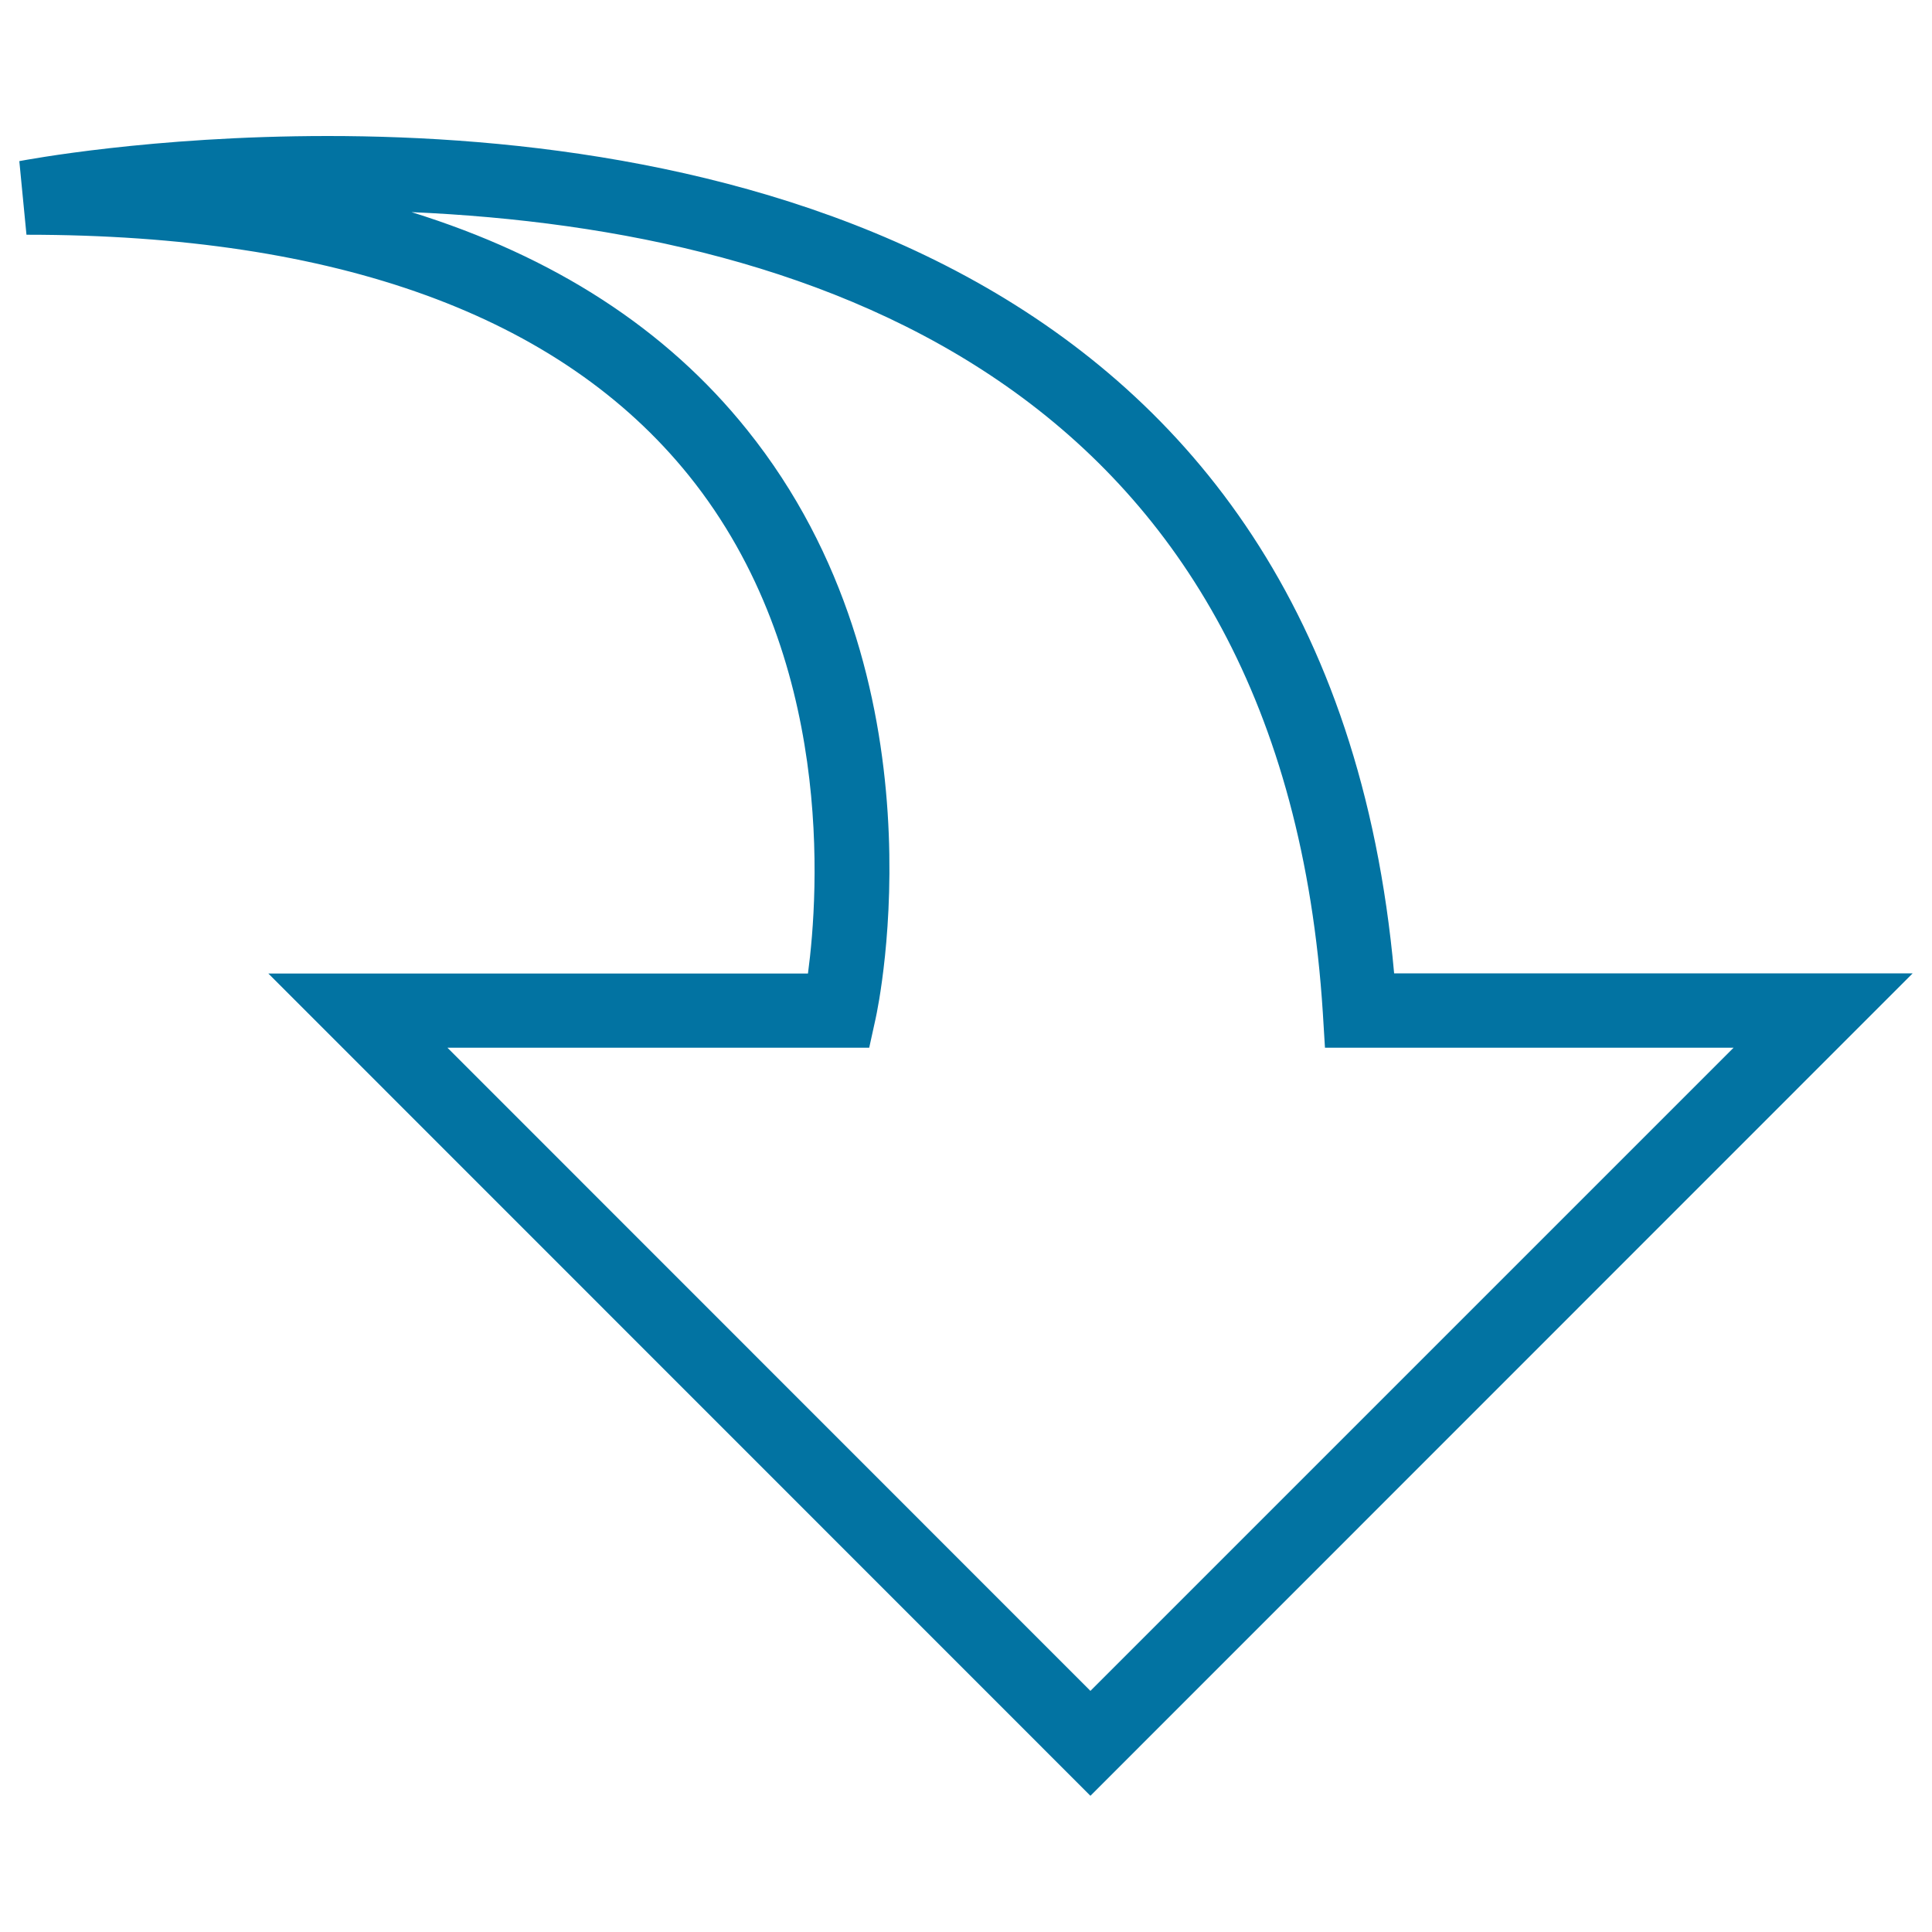 <svg xmlns="http://www.w3.org/2000/svg" viewBox="0 0 1000 1000" style="fill:#0273a2">
<title>Down Arrow SVG icon</title>
<g><g><g><path d="M564.4,929.5L138.9,503.9h279.3c5.6-42.1,13.8-164-61.6-257.7c-66.7-82.8-182.1-124.7-342.9-124.7L10,83.4c2.7-0.5,68.3-13,159.7-13c192.9,0,518,56.8,551.9,433.4H990L564.4,929.5z M231.6,542.3l332.8,332.9l332.9-332.9H685.8l-1.1-18c-20.4-321.4-258.6-405.2-471.7-414.5c73.8,22.9,131.9,60.5,173.7,112.7c103.7,129.1,68.1,297.6,66.5,304.8l-3.3,15L231.6,542.3L231.6,542.3z"/></g></g></g>
</svg>
